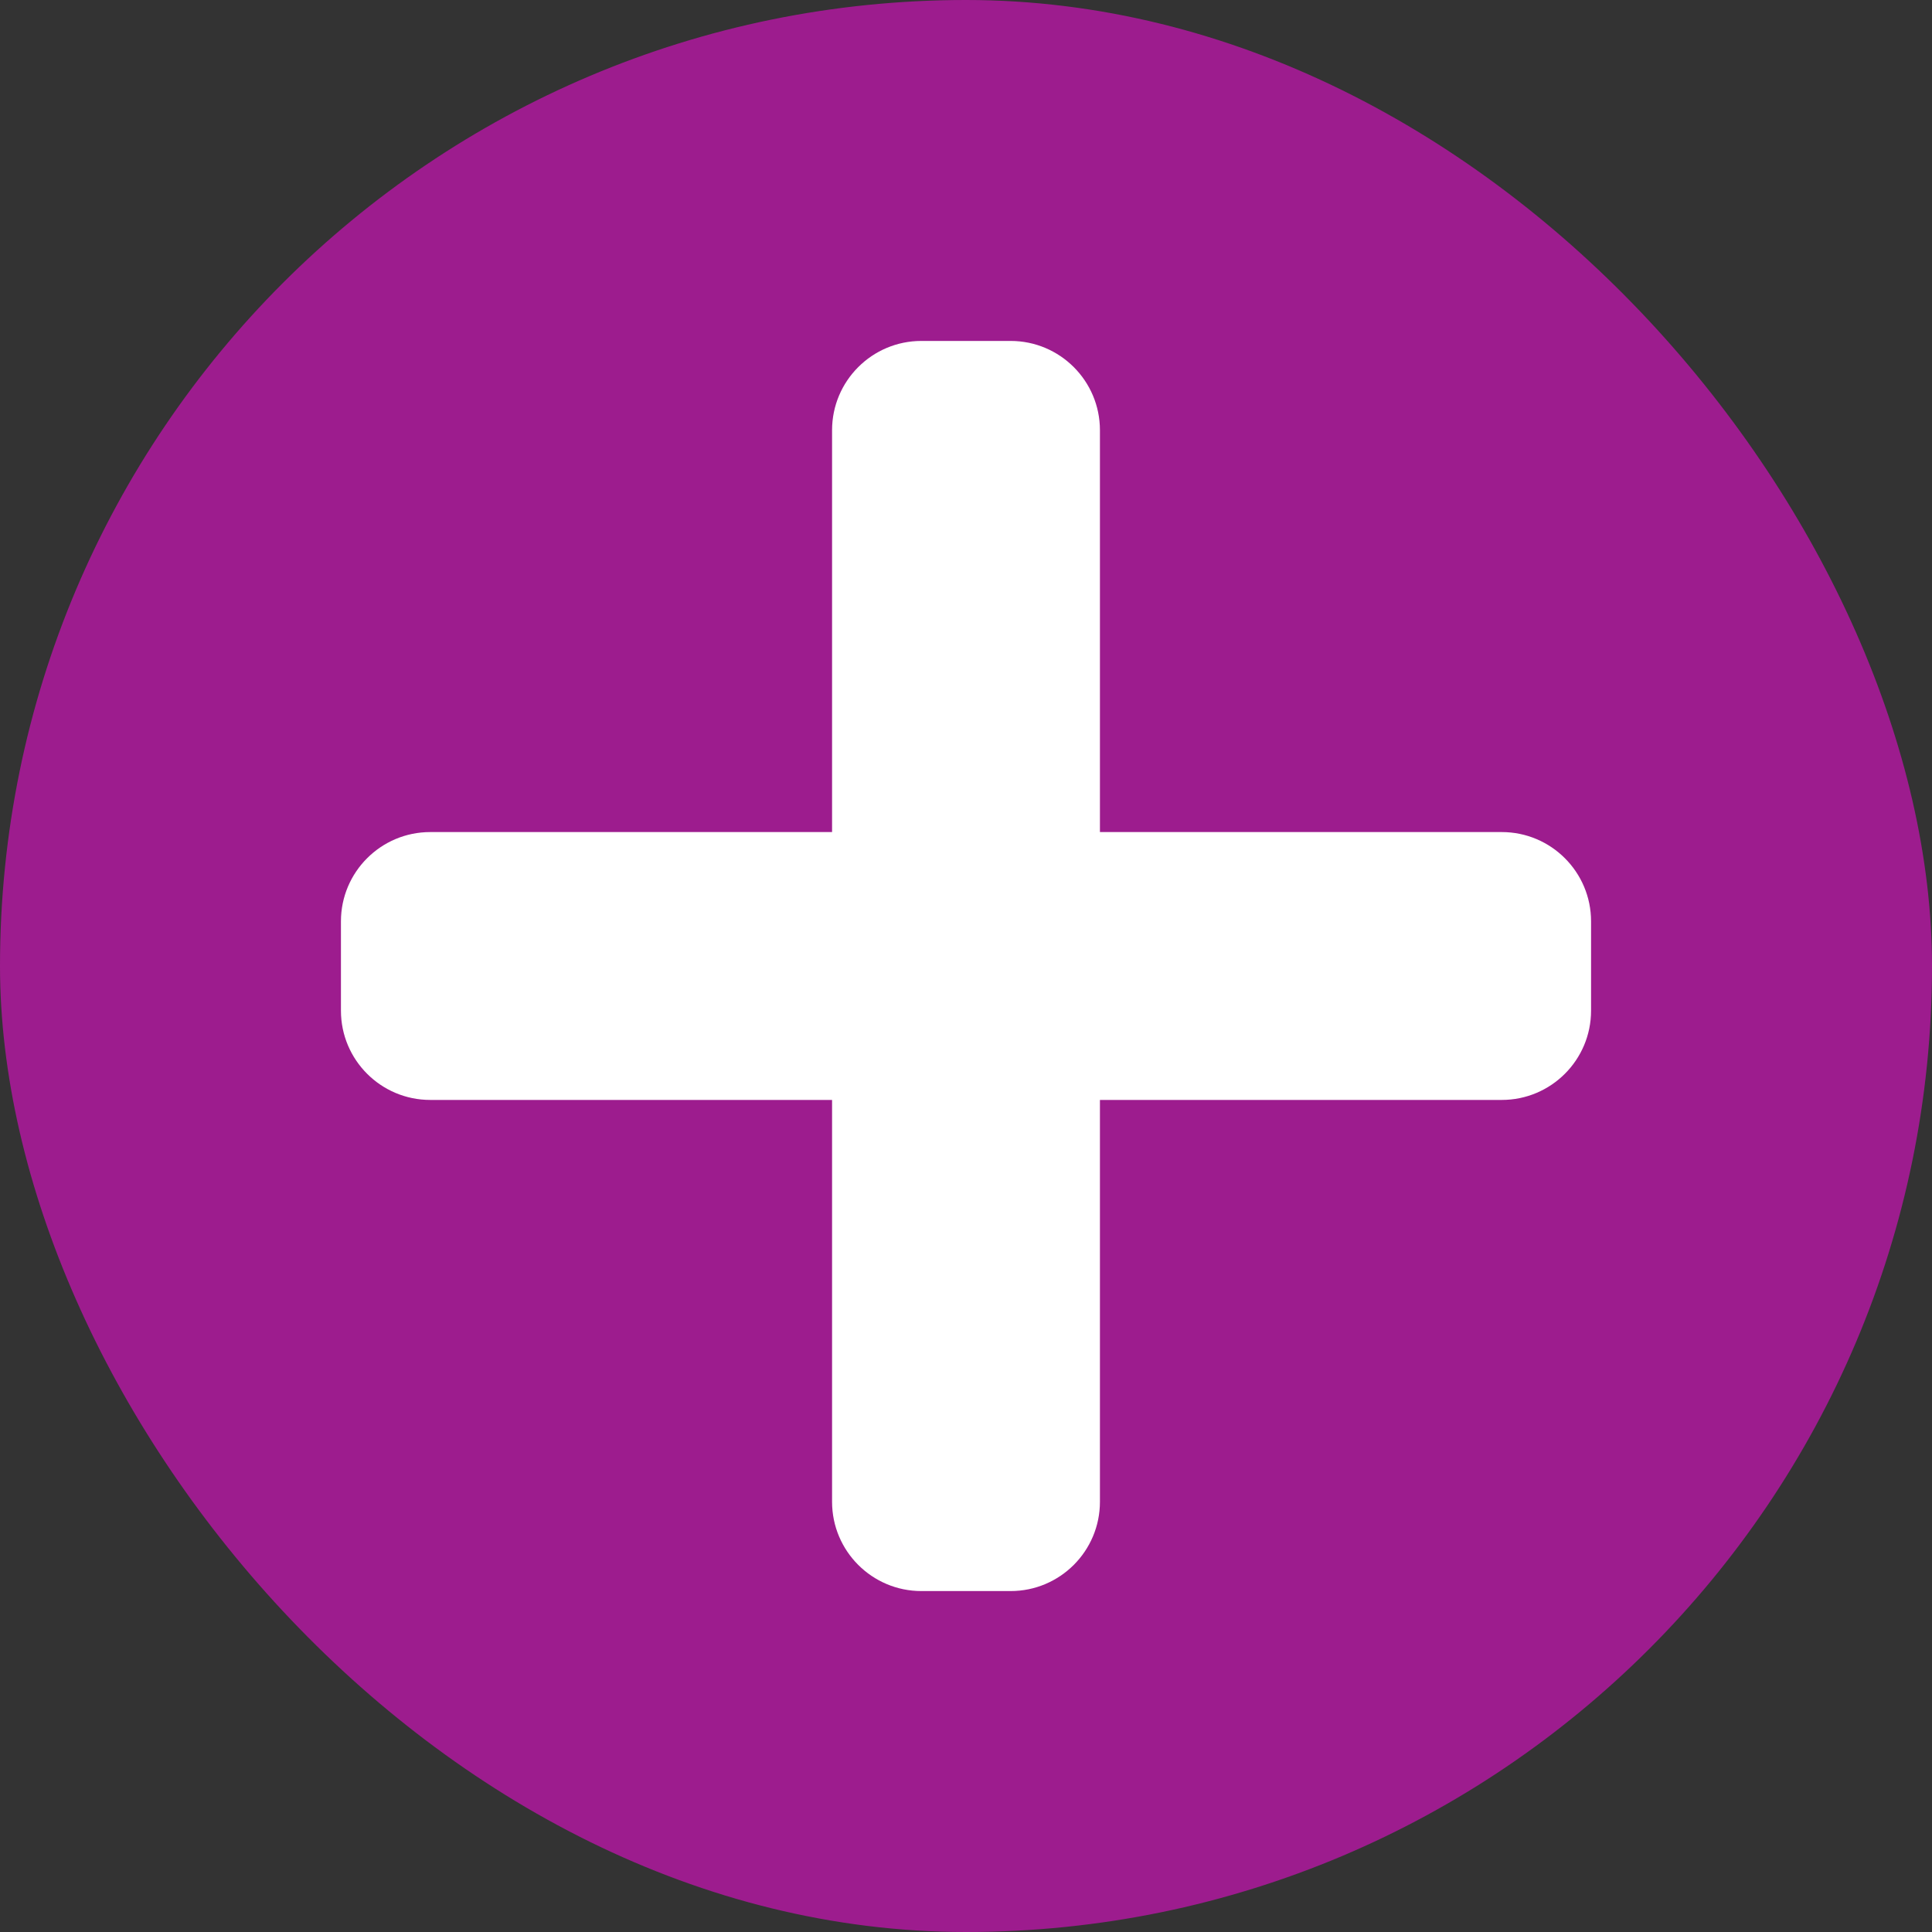 <svg xmlns="http://www.w3.org/2000/svg" width="34" height="34" viewBox="0 0 34 34" fill="none"><rect x="0" y="0" width="34" height="34" fill="#333333" stroke="none"/><rect width="34" height="34" rx="17" fill="#9D1C8E"></rect><path d="M26.429 14.643H19.357V7.571C19.357 6.704 18.653 6 17.786 6H16.214C15.347 6 14.643 6.704 14.643 7.571V14.643H7.571C6.704 14.643 6 15.347 6 16.214V17.786C6 18.653 6.704 19.357 7.571 19.357H14.643V26.429C14.643 27.296 15.347 28 16.214 28H17.786C18.653 28 19.357 27.296 19.357 26.429V19.357H26.429C27.296 19.357 28 18.653 28 17.786V16.214C28 15.347 27.296 14.643 26.429 14.643Z" fill="white"></path></svg>